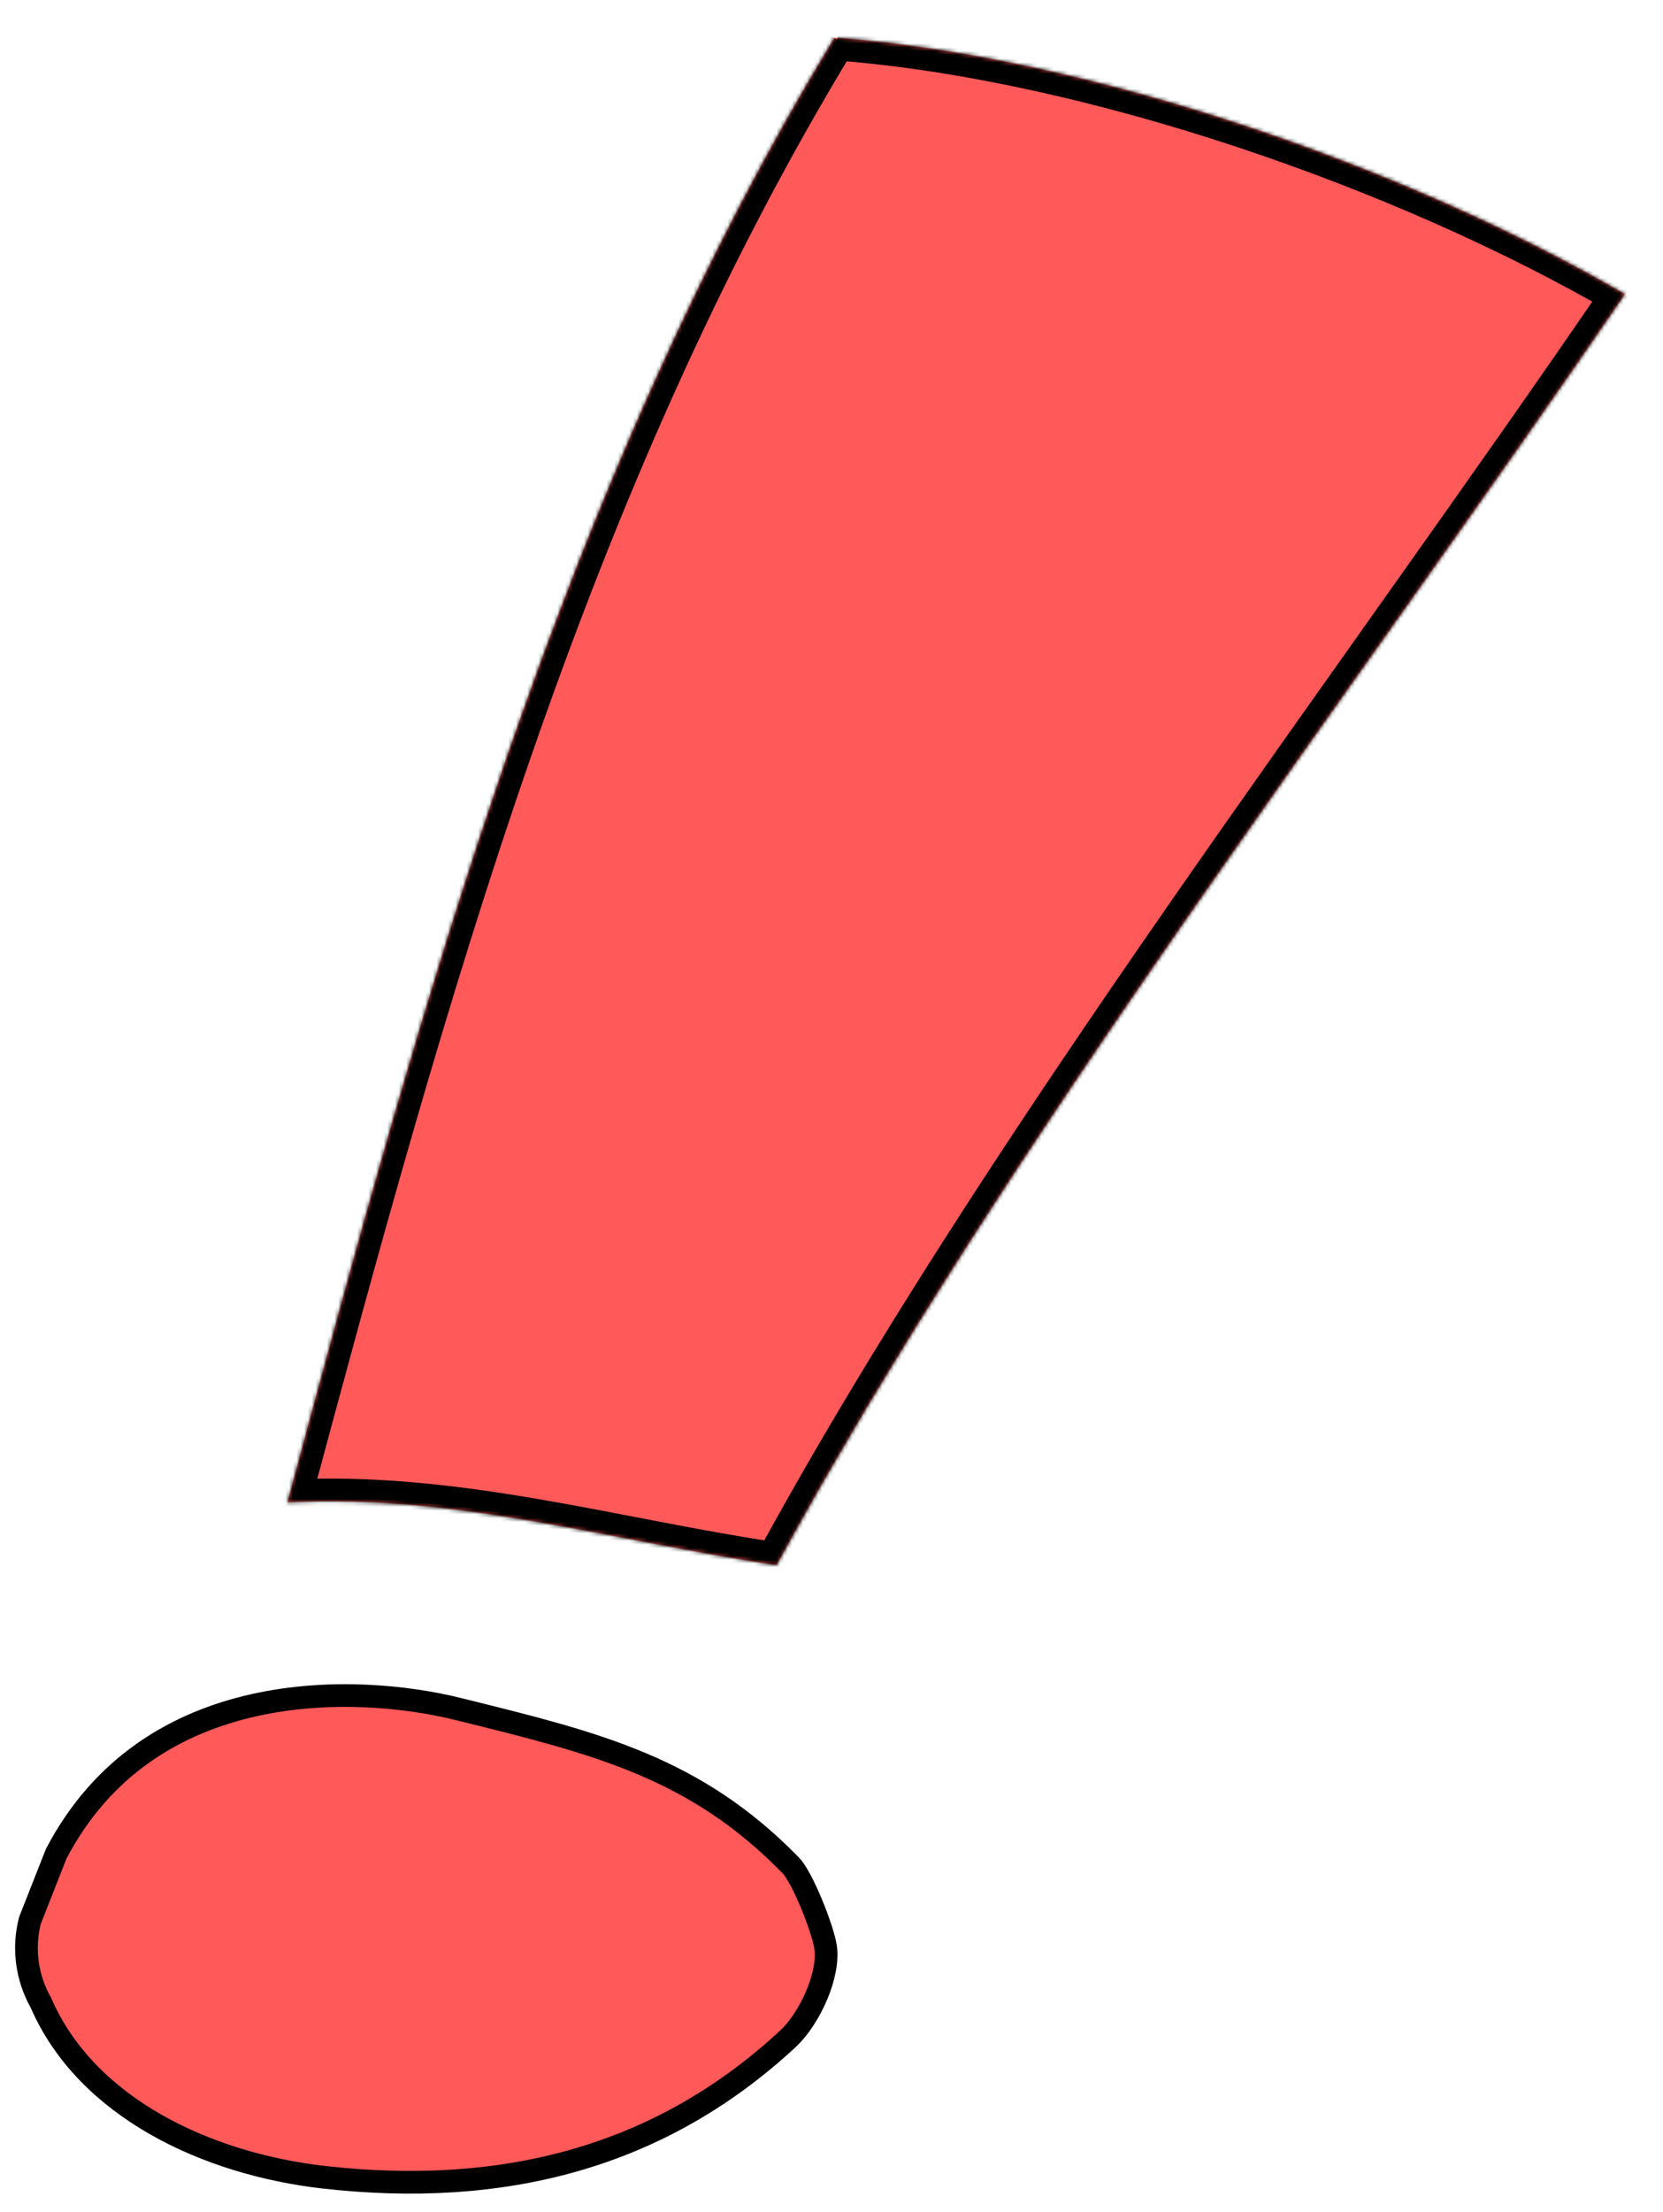 <svg width="440" height="585" viewBox="0 0 440 585" fill="none" xmlns="http://www.w3.org/2000/svg">
<g filter="url(#filter0_d_386_99)">
<mask id="path-1-inside-1_386_99" fill="white">
<path d="M231.567 0C298.602 5.132 381.929 34.056 439.92 67.788C368.507 172.395 276.066 292.756 215.455 403.966C171.495 397.399 130.441 384.982 86.051 387.351C121.937 253.784 158.863 118.208 230.778 0"/>
</mask>
<path d="M231.567 0C298.602 5.132 381.929 34.056 439.92 67.788C368.507 172.395 276.066 292.756 215.455 403.966C171.495 397.399 130.441 384.982 86.051 387.351C121.937 253.784 158.863 118.208 230.778 0" fill="#FF5959"/>
<path d="M439.92 67.788L444.875 71.171L448.512 65.844L442.937 62.602L439.92 67.788ZM215.455 403.966L214.568 409.9L218.716 410.519L220.723 406.837L215.455 403.966ZM86.051 387.351L80.256 385.794L78.11 393.783L86.371 393.342L86.051 387.351ZM231.109 5.982C297.096 11.034 379.557 39.617 436.903 72.975L442.937 62.602C384.3 28.494 300.108 -0.771 232.025 -5.982L231.109 5.982ZM434.965 64.405C363.851 168.575 270.987 289.537 210.186 401.094L220.723 406.837C281.145 295.974 373.164 176.215 444.875 71.171L434.965 64.405ZM216.341 398.032C194.283 394.736 173.786 390.116 151.922 386.392C130.433 382.733 108.571 380.14 85.731 381.359L86.371 393.342C107.921 392.192 128.781 394.624 149.907 398.222C170.656 401.756 192.666 406.628 214.568 409.9L216.341 398.032ZM91.845 388.907C127.766 255.209 164.507 120.475 235.904 3.119L225.652 -3.119C153.219 115.941 116.107 252.359 80.256 385.794L91.845 388.907Z" fill="black" mask="url(#path-1-inside-1_386_99)"/>
<path d="M131.256 442.004L131.262 442.006L132.296 442.261C168.108 451.115 194.015 457.52 219.226 483.355L219.239 483.368L219.252 483.381C219.823 483.952 220.679 485.195 221.702 487.086C222.686 488.906 223.709 491.104 224.66 493.386C226.597 498.034 228.082 502.651 228.419 504.888L228.42 504.896L228.421 504.904C228.964 508.378 228.05 513.034 226.078 517.711C224.123 522.346 221.316 526.555 218.573 529.126C184.281 560.994 142.58 571.109 95.714 565.839C64.643 562.303 32.912 547.425 20.867 519.786L20.807 519.649L20.734 519.519C17.052 512.943 16.047 505.203 17.924 497.909L24.869 480.282C37.226 456.655 57.073 445.471 77.254 440.972C97.565 436.444 118.115 438.728 131.256 442.004Z" fill="#FF5959" stroke="black" stroke-width="6"/>
</g>
<defs>
<filter id="filter0_d_386_99" x="0" y="0" width="439.92" height="584.162" filterUnits="userSpaceOnUse" color-interpolation-filters="sRGB">
<feFlood flood-opacity="0" result="BackgroundImageFix"/>
<feColorMatrix in="SourceAlpha" type="matrix" values="0 0 0 0 0 0 0 0 0 0 0 0 0 0 0 0 0 0 127 0" result="hardAlpha"/>
<feOffset dx="-10" dy="10"/>
<feGaussianBlur stdDeviation="2"/>
<feComposite in2="hardAlpha" operator="out"/>
<feColorMatrix type="matrix" values="0 0 0 0 0 0 0 0 0 0 0 0 0 0 0 0 0 0 0.25 0"/>
<feBlend mode="normal" in2="BackgroundImageFix" result="effect1_dropShadow_386_99"/>
<feBlend mode="normal" in="SourceGraphic" in2="effect1_dropShadow_386_99" result="shape"/>
</filter>
</defs>
</svg>
